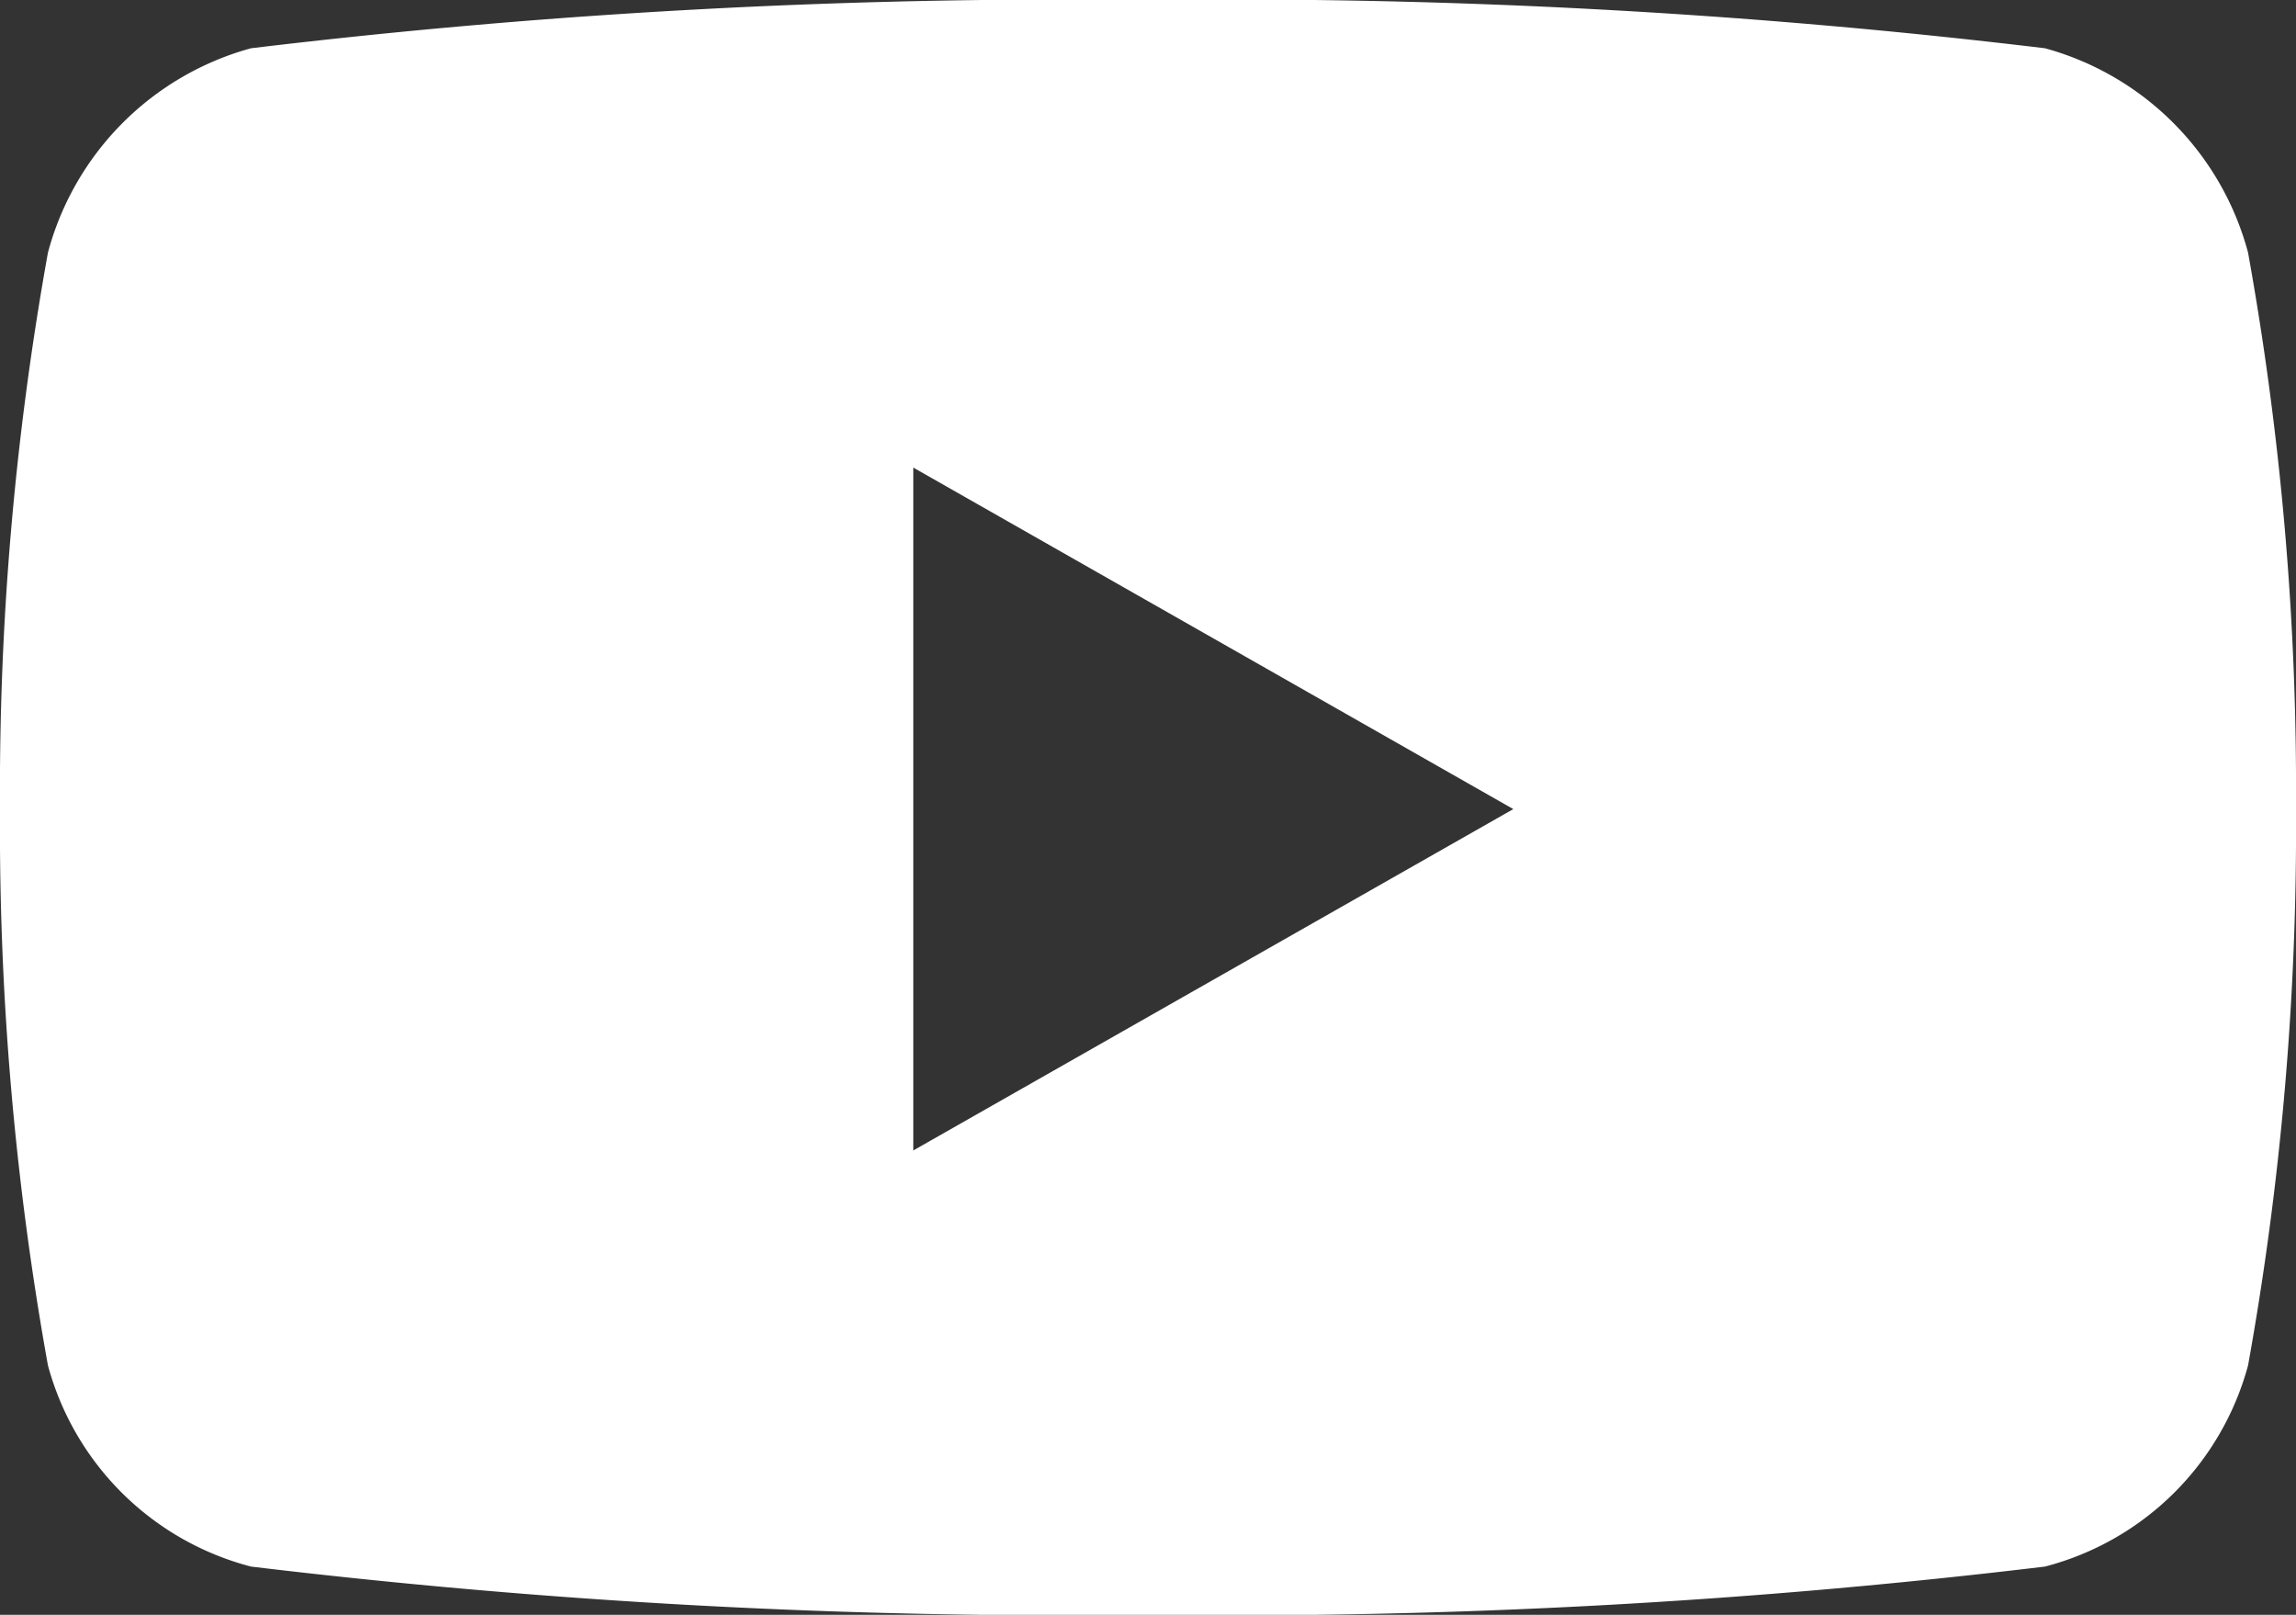 <svg xmlns="http://www.w3.org/2000/svg" width="15.084" height="10.606" viewBox="0 0 15.084 10.606"><rect x="0" y="0" width="15.084" height="10.606" fill="#333333" stroke="none"/><defs><style>.cls-1{fill:#fff;}</style></defs><g id="Layer_2" data-name="Layer 2"><g id="Layer_1-2" data-name="Layer 1"><path class="cls-1" d="M14.769,1.659A1.9,1.9,0,0,0,13.435.317,44.818,44.818,0,0,0,7.542,0,44.818,44.818,0,0,0,1.649.317,1.9,1.9,0,0,0,.315,1.659,19.9,19.9,0,0,0,0,5.314,19.893,19.893,0,0,0,.315,8.968a1.87,1.87,0,0,0,1.334,1.321,44.818,44.818,0,0,0,5.893.317,44.818,44.818,0,0,0,5.893-.317,1.87,1.87,0,0,0,1.334-1.321,19.893,19.893,0,0,0,.315-3.654A19.9,19.9,0,0,0,14.769,1.659ZM6,7.556V3.071L9.942,5.314,6,7.556Z"/></g></g></svg>
